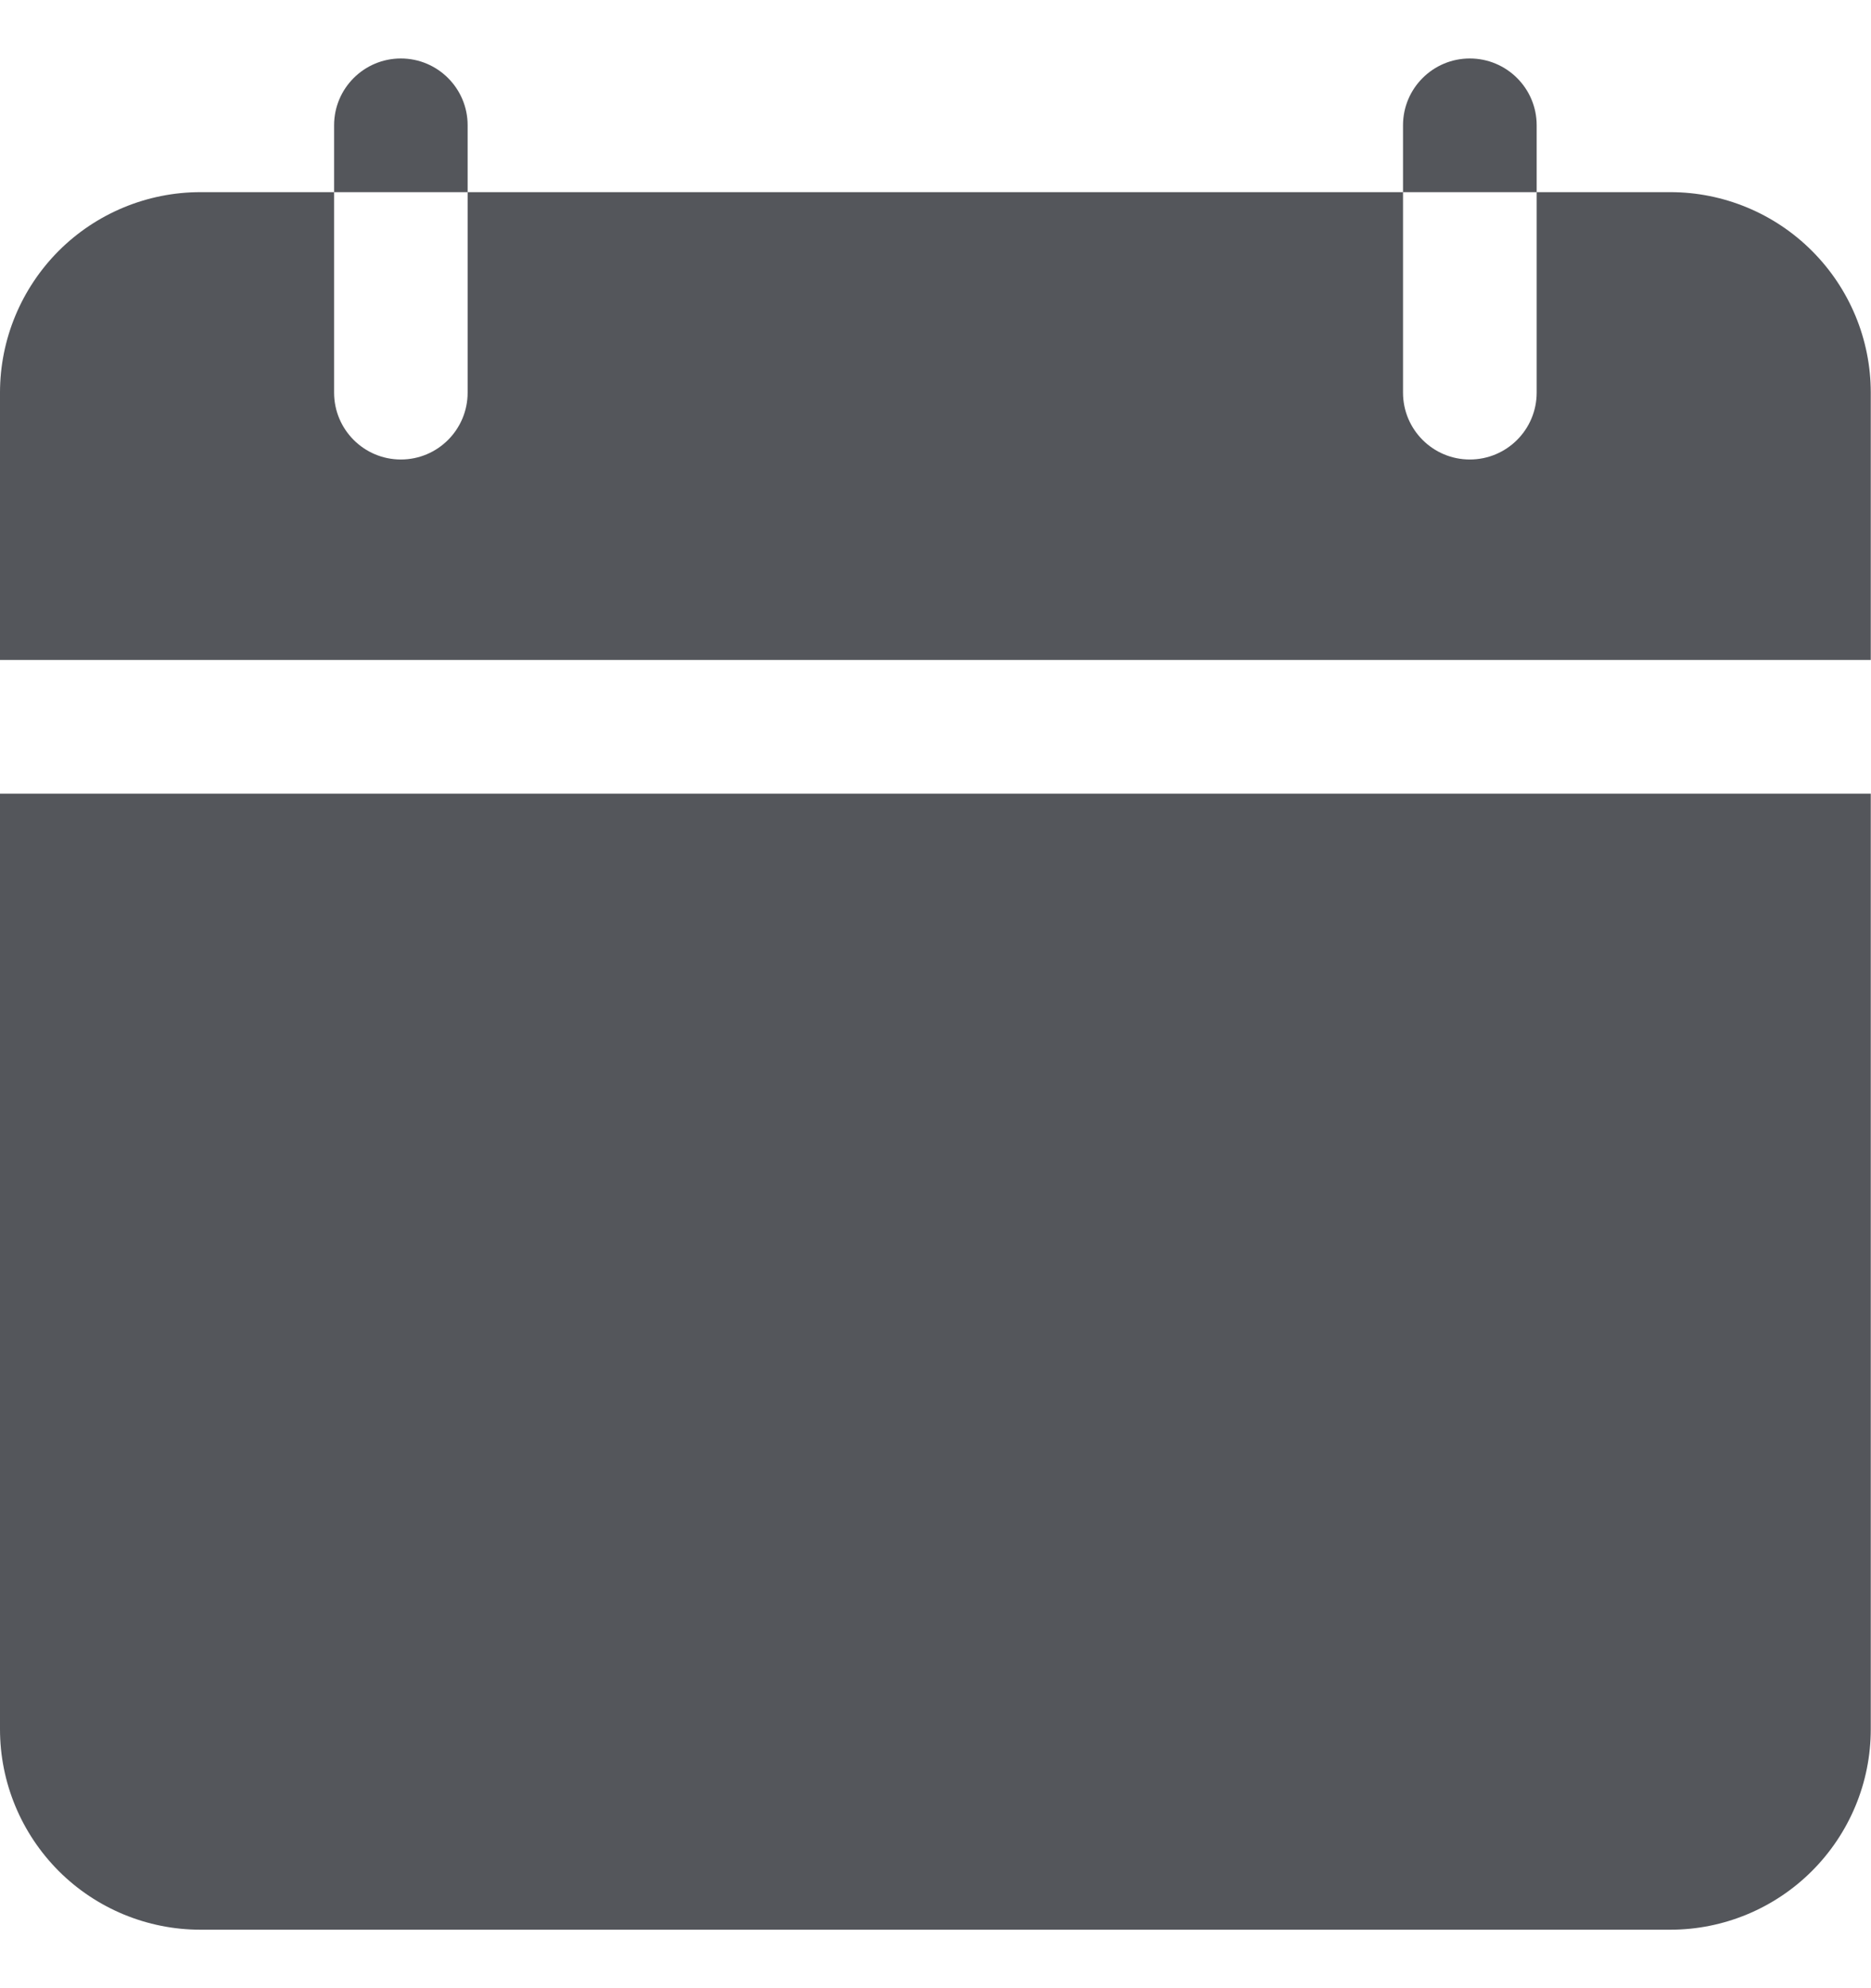 <svg width="16" height="17" viewBox="0 0 16 17" fill="none" xmlns="http://www.w3.org/2000/svg">
<path fill-rule="evenodd" clip-rule="evenodd" d="M13.141 1.643H14.284C14.738 1.643 15.174 1.824 15.495 2.145C15.817 2.467 15.998 2.902 15.998 3.357V5.643H0V3.357C0 2.902 0.181 2.467 0.502 2.145C0.823 1.824 1.259 1.643 1.714 1.643H2.857V3.357C2.857 3.673 3.113 3.929 3.428 3.929C3.743 3.929 3.999 3.673 3.999 3.357V1.643H11.998V3.357C11.998 3.673 12.254 3.929 12.569 3.929C12.885 3.929 13.141 3.673 13.141 3.357V1.643ZM2.857 1.643V1.071C2.857 0.756 3.113 0.5 3.428 0.5C3.743 0.5 3.999 0.756 3.999 1.071V1.643H2.857ZM11.998 1.643V1.071C11.998 0.756 12.254 0.5 12.569 0.5C12.885 0.5 13.141 0.756 13.141 1.071V1.643H11.998ZM15.998 6.786V14.786C15.998 15.241 15.817 15.676 15.495 15.998C15.174 16.319 14.738 16.5 14.284 16.5H1.714C1.259 16.5 0.823 16.319 0.502 15.998C0.181 15.676 0 15.241 0 14.786V6.786H15.998Z" fill="#54565B"/>
</svg>